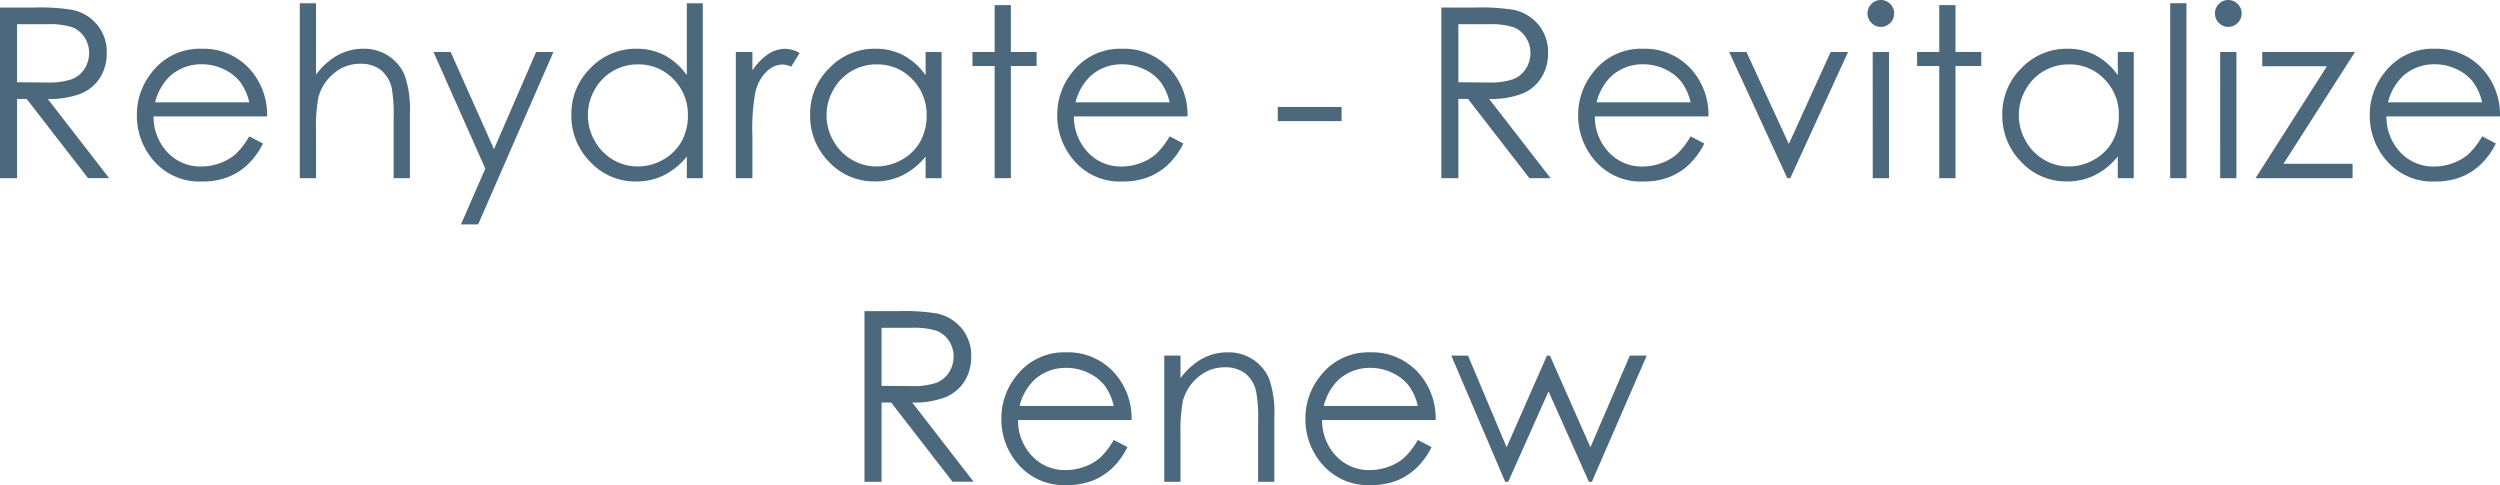 <svg xmlns="http://www.w3.org/2000/svg" width="185.932" height="36.074" viewBox="0 0 185.932 36.074">
  <g id="below-badge-text" transform="translate(-867.034 -5895.488)">
    <path id="Path_614" data-name="Path 614" d="M0,0H2.528A15.107,15.107,0,0,1,5.391.176a3.252,3.252,0,0,1,1.84,1.11,3.159,3.159,0,0,1,.707,2.093A3.4,3.4,0,0,1,7.452,5.2a3.042,3.042,0,0,1-1.4,1.188,6.358,6.358,0,0,1-2.5.41l4.563,5.892H6.549L1.985,6.8H1.27v5.892H0ZM1.27,1.242V5.557l2.186.018a5.411,5.411,0,0,0,1.878-.242,1.944,1.944,0,0,0,.951-.773,2.164,2.164,0,0,0,.342-1.188,2.067,2.067,0,0,0-.344-1.158,1.912,1.912,0,0,0-.91-.748,5.547,5.547,0,0,0-1.867-.226Z" transform="translate(867.034 5896.048)" fill="#4c687c"/>
    <path id="Path_615" data-name="Path 615" d="M4.692,3.657l1.019.533A5.537,5.537,0,0,1,4.553,5.777,4.546,4.546,0,0,1,3.076,6.7a5.15,5.15,0,0,1-1.855.315,4.493,4.493,0,0,1-3.595-1.5A5.077,5.077,0,0,1-3.667,2.1a4.993,4.993,0,0,1,1.1-3.184A4.478,4.478,0,0,1,1.15-2.858,4.625,4.625,0,0,1,4.984-1.037,5.068,5.068,0,0,1,6.021,2.173H-2.425A3.824,3.824,0,0,0-1.383,4.853,3.337,3.337,0,0,0,1.115,5.9a4.013,4.013,0,0,0,1.4-.251,3.649,3.649,0,0,0,1.153-.661A5.655,5.655,0,0,0,4.692,3.657m0-2.528a3.986,3.986,0,0,0-.7-1.545,3.319,3.319,0,0,0-1.222-.93,3.725,3.725,0,0,0-1.6-.356A3.453,3.453,0,0,0-1.21-.816a4.051,4.051,0,0,0-1.1,1.944Z" transform="translate(880.88 5901.971)" fill="#4c687c"/>
    <path id="Path_616" data-name="Path 616" d="M0,0H1.208V5.307A5.149,5.149,0,0,1,2.822,3.861a3.929,3.929,0,0,1,1.906-.479A3.32,3.32,0,0,1,6.6,3.918,3.179,3.179,0,0,1,7.8,5.354a7.65,7.65,0,0,1,.388,2.827v4.83H6.98V8.532a11.4,11.4,0,0,0-.13-2.163,2.448,2.448,0,0,0-.814-1.4A2.413,2.413,0,0,0,4.486,4.5a2.981,2.981,0,0,0-1.963.725A3.4,3.4,0,0,0,1.381,7.014a12.309,12.309,0,0,0-.173,2.553v3.444H0Z" transform="translate(889.33 5895.73)" fill="#4c687c"/>
    <path id="Path_618" data-name="Path 618" d="M0,0H1.277L4.5,7.228,7.634,0H8.922l-5.6,12.822H2.045l1.81-4.146Z" transform="translate(899.273 5899.354)" fill="#4c687c"/>
    <path id="Path_619" data-name="Path 619" d="M5.486,0V13.011H4.3V11.4a5.117,5.117,0,0,1-1.707,1.39,4.608,4.608,0,0,1-2.065.465,4.577,4.577,0,0,1-3.4-1.445A4.85,4.85,0,0,1-4.288,8.29,4.762,4.762,0,0,1-2.866,4.823,4.651,4.651,0,0,1,.56,3.383a4.454,4.454,0,0,1,2.093.49A4.789,4.789,0,0,1,4.3,5.35V0ZM.658,4.548A3.641,3.641,0,0,0-2.56,6.435a3.817,3.817,0,0,0-.5,1.9,3.842,3.842,0,0,0,.508,1.9A3.737,3.737,0,0,0-1.19,11.637a3.583,3.583,0,0,0,1.842.5,3.769,3.769,0,0,0,1.878-.5A3.512,3.512,0,0,0,3.9,10.287a3.865,3.865,0,0,0,.479-1.922A3.724,3.724,0,0,0,3.3,5.642,3.552,3.552,0,0,0,.658,4.548" transform="translate(913.816 5895.73)" fill="#4c687c"/>
    <path id="Path_620" data-name="Path 620" d="M0,.136H1.233V1.508A4.35,4.35,0,0,1,2.4.3a2.3,2.3,0,0,1,1.279-.4A2.215,2.215,0,0,1,4.746.213L4.117,1.232a1.684,1.684,0,0,0-.641-.164,1.736,1.736,0,0,0-1.165.5A3.126,3.126,0,0,0,1.459,3.1a14.685,14.685,0,0,0-.226,3.244V9.522H0Z" transform="translate(921.759 5899.218)" fill="#4c687c"/>
    <path id="Path_621" data-name="Path 621" d="M5.488.136V9.522H4.3V7.909a5.148,5.148,0,0,1-1.7,1.39,4.618,4.618,0,0,1-2.067.465A4.589,4.589,0,0,1-2.88,8.319,4.848,4.848,0,0,1-4.289,4.8,4.746,4.746,0,0,1-2.864,1.337,4.632,4.632,0,0,1,.559-.106a4.47,4.47,0,0,1,2.095.49A4.818,4.818,0,0,1,4.3,1.861V.136ZM.66,1.059A3.641,3.641,0,0,0-2.561,2.946a3.807,3.807,0,0,0,0,3.793A3.726,3.726,0,0,0-1.189,8.148a3.581,3.581,0,0,0,1.84.5,3.775,3.775,0,0,0,1.878-.5A3.518,3.518,0,0,0,3.9,6.8a3.887,3.887,0,0,0,.476-1.922A3.74,3.74,0,0,0,3.3,2.153,3.562,3.562,0,0,0,.66,1.059" transform="translate(931.574 5899.218)" fill="#4c687c"/>
    <path id="Path_623" data-name="Path 623" d="M.925,0H2.133V3.485H4.048V4.529H2.133v8.343H.925V4.529H-.723V3.485H.925Z" transform="translate(940.082 5895.868)" fill="#4c687c"/>
    <path id="Path_624" data-name="Path 624" d="M4.692,3.657l1.021.533a5.542,5.542,0,0,1-1.16,1.587A4.536,4.536,0,0,1,3.078,6.7a5.172,5.172,0,0,1-1.858.315,4.485,4.485,0,0,1-3.592-1.5A5.079,5.079,0,0,1-3.667,2.1,5,5,0,0,1-2.573-1.08,4.489,4.489,0,0,1,1.152-2.858,4.63,4.63,0,0,1,4.986-1.037,5.081,5.081,0,0,1,6.023,2.173h-8.45A3.838,3.838,0,0,0-1.381,4.853,3.33,3.33,0,0,0,1.118,5.9,4,4,0,0,0,2.51,5.649a3.623,3.623,0,0,0,1.153-.661A5.6,5.6,0,0,0,4.692,3.657m0-2.528a4.018,4.018,0,0,0-.7-1.545,3.346,3.346,0,0,0-1.224-.93,3.725,3.725,0,0,0-1.6-.356,3.448,3.448,0,0,0-2.375.887,4.053,4.053,0,0,0-1.1,1.944Z" transform="translate(949.331 5901.971)" fill="#4c687c"/>
    <path id="Path_626" data-name="Path 626" d="M41.69-11.283h4.746v-1.053H41.69Z" transform="translate(920.375 5915.779)" fill="#4c687c"/>
    <path id="Path_627" data-name="Path 627" d="M0,0H2.528A15.17,15.17,0,0,1,5.393.176,3.261,3.261,0,0,1,7.23,1.286a3.159,3.159,0,0,1,.707,2.093A3.377,3.377,0,0,1,7.449,5.2,3.025,3.025,0,0,1,6.057,6.389a6.363,6.363,0,0,1-2.5.41l4.566,5.892H6.549L1.985,6.8H1.267v5.892H0ZM1.267,1.242V5.557l2.188.018a5.4,5.4,0,0,0,1.878-.242,1.955,1.955,0,0,0,.951-.773,2.146,2.146,0,0,0,.342-1.188A2.051,2.051,0,0,0,6.28,2.216a1.912,1.912,0,0,0-.9-.748,5.563,5.563,0,0,0-1.869-.226Z" transform="translate(974.23 5896.048)" fill="#4c687c"/>
    <path id="Path_628" data-name="Path 628" d="M4.693,3.657l1.019.533a5.542,5.542,0,0,1-1.16,1.587A4.512,4.512,0,0,1,3.077,6.7a5.15,5.15,0,0,1-1.855.315,4.49,4.49,0,0,1-3.595-1.5A5.09,5.09,0,0,1-3.668,2.1a5.006,5.006,0,0,1,1.1-3.184A4.485,4.485,0,0,1,1.151-2.858,4.635,4.635,0,0,1,4.987-1.037,5.08,5.08,0,0,1,6.022,2.173H-2.426A3.818,3.818,0,0,0-1.379,4.853,3.328,3.328,0,0,0,1.117,5.9a4,4,0,0,0,1.4-.251,3.623,3.623,0,0,0,1.153-.661A5.655,5.655,0,0,0,4.693,3.657m0-2.528a4.019,4.019,0,0,0-.7-1.545,3.319,3.319,0,0,0-1.222-.93,3.725,3.725,0,0,0-1.6-.356,3.444,3.444,0,0,0-2.375.887A4.015,4.015,0,0,0-2.3,1.129Z" transform="translate(988.075 5901.971)" fill="#4c687c"/>
    <path id="Path_630" data-name="Path 630" d="M0,0H1.286L4.438,6.843,7.55,0H8.844l-4.3,9.387H4.324Z" transform="translate(995.636 5899.354)" fill="#4c687c"/>
    <path id="Path_631" data-name="Path 631" d="M.553,0a.962.962,0,0,1,.707.294A.955.955,0,0,1,1.549,1a.942.942,0,0,1-.289.7.956.956,0,0,1-.707.3A.933.933,0,0,1-.14,1.7.944.944,0,0,1-.432,1,.957.957,0,0,1-.14.294.939.939,0,0,1,.553,0m-.6,3.866H1.164v9.387H-.044Z" transform="translate(1006.359 5895.488)" fill="#4c687c"/>
    <path id="Path_633" data-name="Path 633" d="M.925,0H2.133V3.485H4.05V4.529H2.133v8.343H.925V4.529H-.723V3.485H.925Z" transform="translate(1010.336 5895.868)" fill="#4c687c"/>
    <path id="Path_634" data-name="Path 634" d="M5.486.136V9.522H4.3V7.909A5.162,5.162,0,0,1,2.591,9.3a4.608,4.608,0,0,1-2.065.465,4.577,4.577,0,0,1-3.4-1.445A4.85,4.85,0,0,1-4.288,4.8,4.753,4.753,0,0,1-2.866,1.337,4.644,4.644,0,0,1,.56-.106a4.461,4.461,0,0,1,2.093.49A4.81,4.81,0,0,1,4.3,1.861V.136ZM.658,1.059A3.641,3.641,0,0,0-2.56,2.946a3.8,3.8,0,0,0-.5,1.9,3.842,3.842,0,0,0,.508,1.9A3.721,3.721,0,0,0-1.19,8.148a3.581,3.581,0,0,0,1.84.5,3.771,3.771,0,0,0,1.881-.5A3.512,3.512,0,0,0,3.9,6.8a3.865,3.865,0,0,0,.479-1.922A3.724,3.724,0,0,0,3.3,2.153,3.552,3.552,0,0,0,.658,1.059" transform="translate(1020.24 5899.218)" fill="#4c687c"/>
    <path id="Path_636" data-name="Path 636" d="M70.808-2.709h1.208V-15.72H70.808Z" transform="translate(957.631 5911.449)" fill="#4c687c"/>
    <path id="Path_637" data-name="Path 637" d="M.555,0a.957.957,0,0,1,.7.294A.965.965,0,0,1,1.551,1a.952.952,0,0,1-.292.7.951.951,0,0,1-.7.3.938.938,0,0,1-.7-.3A.955.955,0,0,1-.434,1,.967.967,0,0,1-.14.294.944.944,0,0,1,.555,0m-.6,3.866H1.164v9.387H-.044Z" transform="translate(1032.2 5895.488)" fill="#4c687c"/>
    <path id="Path_639" data-name="Path 639" d="M.281,0h6.9L1.861,8.318H7V9.387H-.22L5.091,1.062H.281Z" transform="translate(1035.001 5899.354)" fill="#4c687c"/>
    <path id="Path_640" data-name="Path 640" d="M4.692,3.657l1.019.533A5.537,5.537,0,0,1,4.553,5.777,4.546,4.546,0,0,1,3.076,6.7a5.15,5.15,0,0,1-1.855.315,4.493,4.493,0,0,1-3.595-1.5A5.077,5.077,0,0,1-3.667,2.1a4.993,4.993,0,0,1,1.1-3.184A4.478,4.478,0,0,1,1.15-2.858,4.625,4.625,0,0,1,4.984-1.037,5.068,5.068,0,0,1,6.021,2.173H-2.425A3.824,3.824,0,0,0-1.383,4.853,3.337,3.337,0,0,0,1.115,5.9a4.013,4.013,0,0,0,1.4-.251,3.649,3.649,0,0,0,1.153-.661A5.655,5.655,0,0,0,4.692,3.657m0-2.528a3.986,3.986,0,0,0-.7-1.545,3.319,3.319,0,0,0-1.222-.93,3.725,3.725,0,0,0-1.6-.356A3.453,3.453,0,0,0-1.21-.816a4.051,4.051,0,0,0-1.1,1.944Z" transform="translate(1046.946 5901.971)" fill="#4c687c"/>
    <path id="Path_641" data-name="Path 641" d="M0,0H2.528A15.091,15.091,0,0,1,5.391.176a3.252,3.252,0,0,1,1.84,1.11,3.159,3.159,0,0,1,.707,2.093A3.4,3.4,0,0,1,7.452,5.2a3.042,3.042,0,0,1-1.4,1.188,6.358,6.358,0,0,1-2.5.41l4.563,5.892H6.549L1.985,6.8H1.27v5.892H0ZM1.27,1.242V5.557l2.186.018a5.411,5.411,0,0,0,1.878-.242,1.944,1.944,0,0,0,.951-.773,2.164,2.164,0,0,0,.342-1.188,2.067,2.067,0,0,0-.344-1.158,1.912,1.912,0,0,0-.91-.748,5.541,5.541,0,0,0-1.865-.226Z" transform="translate(931.328 5918.627)" fill="#4c687c"/>
    <path id="Path_642" data-name="Path 642" d="M4.692,3.657l1.019.533A5.537,5.537,0,0,1,4.553,5.777,4.546,4.546,0,0,1,3.076,6.7a5.15,5.15,0,0,1-1.855.315,4.5,4.5,0,0,1-3.595-1.5A5.077,5.077,0,0,1-3.667,2.1a4.993,4.993,0,0,1,1.1-3.184A4.478,4.478,0,0,1,1.15-2.858,4.625,4.625,0,0,1,4.984-1.037,5.068,5.068,0,0,1,6.021,2.173H-2.425A3.824,3.824,0,0,0-1.383,4.853,3.337,3.337,0,0,0,1.115,5.9a4.013,4.013,0,0,0,1.4-.251,3.649,3.649,0,0,0,1.153-.661A5.655,5.655,0,0,0,4.692,3.657m0-2.528a3.986,3.986,0,0,0-.7-1.545,3.319,3.319,0,0,0-1.222-.93,3.725,3.725,0,0,0-1.6-.356A3.453,3.453,0,0,0-1.21-.816a4.051,4.051,0,0,0-1.1,1.944Z" transform="translate(945.174 5924.55)" fill="#4c687c"/>
    <path id="Path_643" data-name="Path 643" d="M0,.136H1.208V1.82A5.056,5.056,0,0,1,2.813.373,3.938,3.938,0,0,1,4.728-.106,3.32,3.32,0,0,1,6.6.43,3.185,3.185,0,0,1,7.8,1.868a7.669,7.669,0,0,1,.388,2.824v4.83H6.98V5.043A11.081,11.081,0,0,0,6.845,2.88a2.356,2.356,0,0,0-.8-1.4,2.426,2.426,0,0,0-1.555-.472,2.981,2.981,0,0,0-1.963.725A3.4,3.4,0,0,0,1.381,3.525,12.411,12.411,0,0,0,1.208,6.08V9.522H0Z" transform="translate(953.624 5921.797)" fill="#4c687c"/>
    <path id="Path_644" data-name="Path 644" d="M4.692,3.657l1.021.533a5.542,5.542,0,0,1-1.16,1.587A4.536,4.536,0,0,1,3.078,6.7a5.168,5.168,0,0,1-1.855.315,4.49,4.49,0,0,1-3.595-1.5A5.079,5.079,0,0,1-3.667,2.1a4.993,4.993,0,0,1,1.1-3.184A4.482,4.482,0,0,1,1.152-2.858,4.63,4.63,0,0,1,4.986-1.037,5.081,5.081,0,0,1,6.023,2.173H-2.425A3.826,3.826,0,0,0-1.381,4.853,3.33,3.33,0,0,0,1.118,5.9a4.022,4.022,0,0,0,1.4-.251,3.637,3.637,0,0,0,1.151-.661A5.537,5.537,0,0,0,4.692,3.657m0-2.528a4.018,4.018,0,0,0-.7-1.545,3.357,3.357,0,0,0-1.222-.93,3.742,3.742,0,0,0-1.6-.356,3.448,3.448,0,0,0-2.375.887A4.033,4.033,0,0,0-2.3,1.129Z" transform="translate(967.788 5924.55)" fill="#4c687c"/>
    <path id="Path_646" data-name="Path 646" d="M7.455,0,4.522,6.818,1.508,0H1.289l-3,6.818L-4.585,0H-5.827l4.01,9.387h.223l3-6.722,3,6.722h.223L8.711,0Z" transform="translate(980.797 5921.933)" fill="#4c687c"/>
  </g>
</svg>
